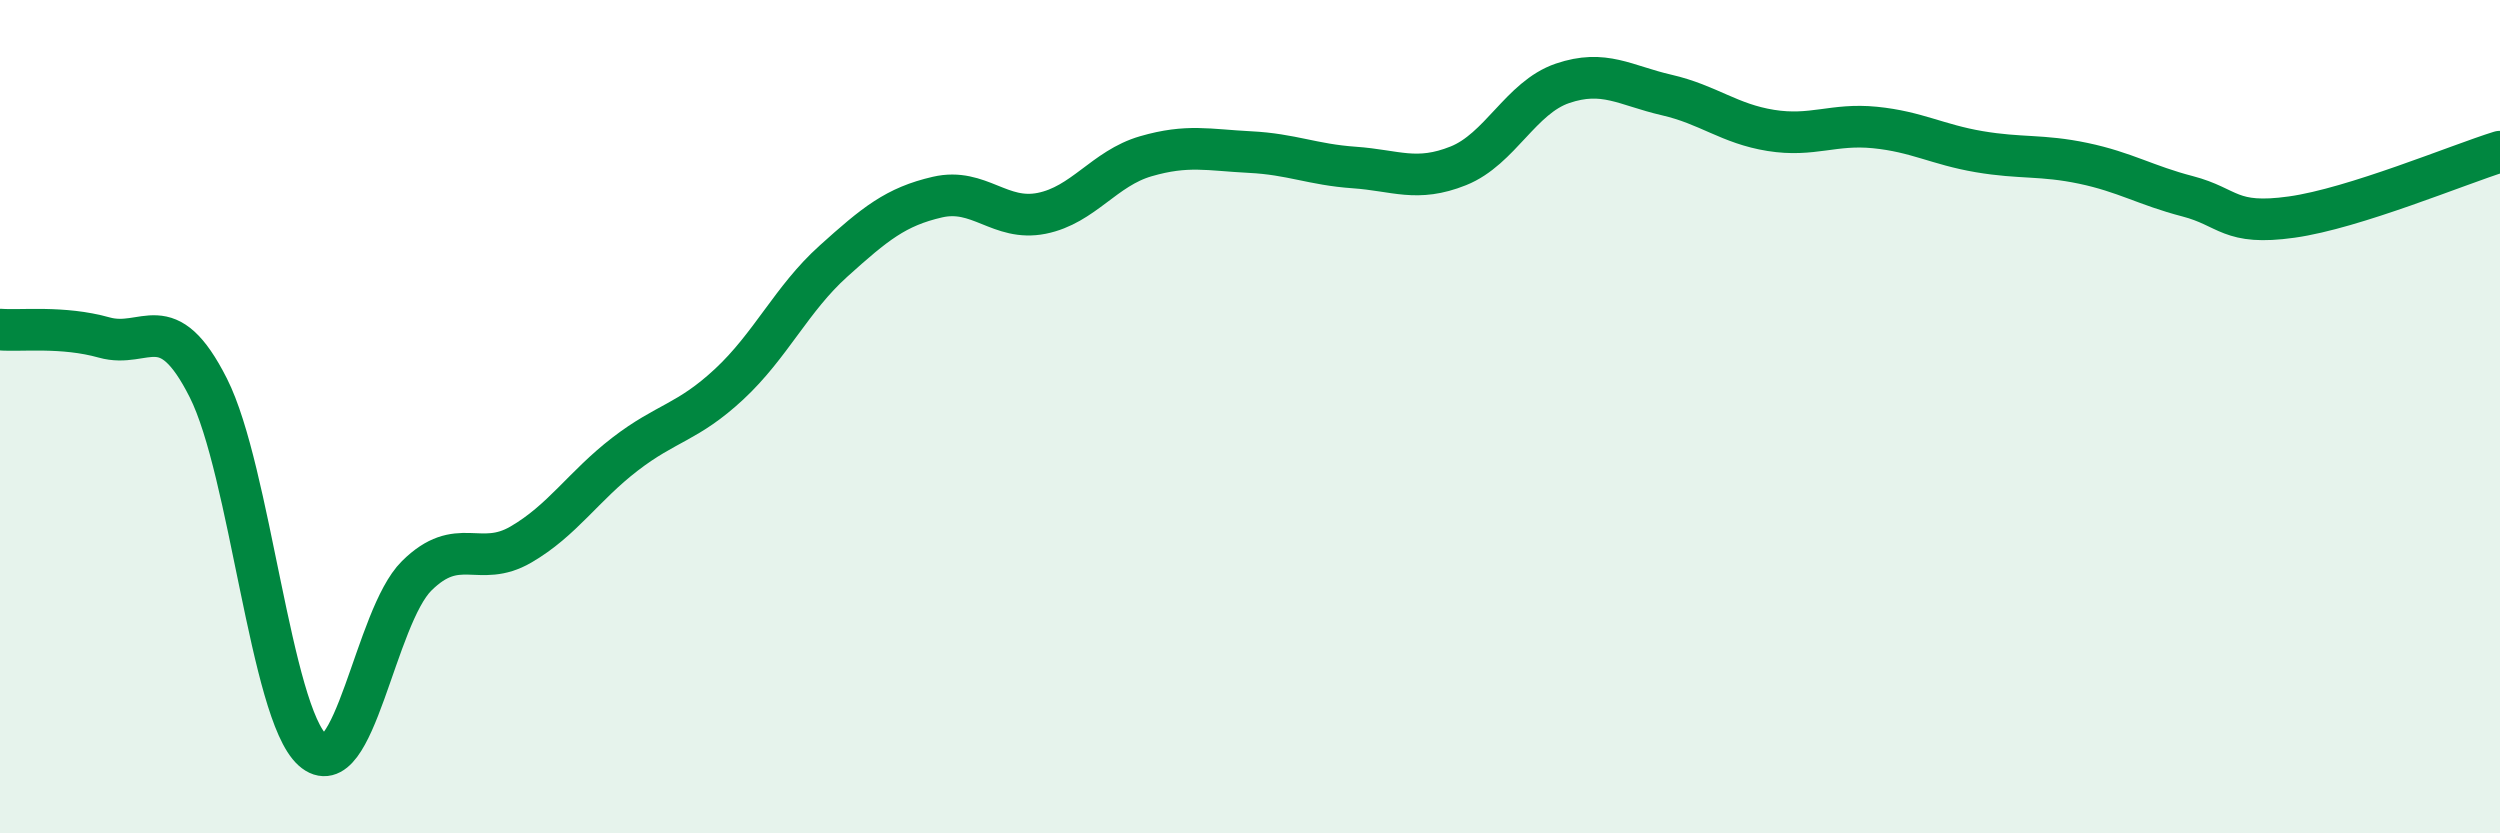 
    <svg width="60" height="20" viewBox="0 0 60 20" xmlns="http://www.w3.org/2000/svg">
      <path
        d="M 0,7.91 C 0.5,7.95 1.5,7.82 2.5,8.1 C 3.5,8.38 4,7.33 5,9.31 C 6,11.29 6.5,17.1 7.5,18 C 8.5,18.9 9,14.81 10,13.82 C 11,12.83 11.5,13.65 12.5,13.07 C 13.5,12.49 14,11.67 15,10.9 C 16,10.13 16.5,10.15 17.5,9.22 C 18.5,8.29 19,7.17 20,6.27 C 21,5.37 21.5,4.96 22.5,4.73 C 23.5,4.5 24,5.32 25,5.12 C 26,4.92 26.5,4.04 27.5,3.75 C 28.5,3.46 29,3.6 30,3.65 C 31,3.7 31.5,3.95 32.5,4.02 C 33.5,4.09 34,4.38 35,3.98 C 36,3.58 36.5,2.34 37.5,2 C 38.5,1.66 39,2.05 40,2.28 C 41,2.51 41.5,2.97 42.5,3.13 C 43.5,3.29 44,2.96 45,3.06 C 46,3.16 46.5,3.47 47.5,3.64 C 48.5,3.81 49,3.71 50,3.92 C 51,4.13 51.5,4.45 52.5,4.71 C 53.5,4.97 53.5,5.42 55,5.21 C 56.5,5 59,3.95 60,3.64L60 20L0 20Z"
        fill="#008740"
        opacity="0.1"
        stroke-linecap="round"
        stroke-linejoin="round"
      />
      <path
        d="M 0,7.91 C 0.5,7.95 1.5,7.82 2.5,8.1 C 3.5,8.38 4,7.33 5,9.31 C 6,11.29 6.5,17.1 7.5,18 C 8.5,18.9 9,14.81 10,13.82 C 11,12.83 11.5,13.65 12.5,13.07 C 13.5,12.49 14,11.67 15,10.9 C 16,10.13 16.5,10.15 17.5,9.22 C 18.5,8.29 19,7.17 20,6.27 C 21,5.37 21.5,4.96 22.5,4.73 C 23.5,4.5 24,5.32 25,5.12 C 26,4.92 26.5,4.04 27.5,3.75 C 28.5,3.46 29,3.6 30,3.65 C 31,3.7 31.5,3.95 32.5,4.02 C 33.5,4.09 34,4.38 35,3.98 C 36,3.58 36.5,2.34 37.5,2 C 38.5,1.66 39,2.05 40,2.28 C 41,2.51 41.5,2.97 42.5,3.13 C 43.5,3.29 44,2.96 45,3.06 C 46,3.16 46.5,3.47 47.5,3.64 C 48.5,3.81 49,3.71 50,3.92 C 51,4.13 51.5,4.45 52.5,4.71 C 53.5,4.97 53.5,5.42 55,5.21 C 56.5,5 59,3.95 60,3.64"
        stroke="#008740"
        stroke-width="1"
        fill="none"
        stroke-linecap="round"
        stroke-linejoin="round"
      />
    </svg>
  
